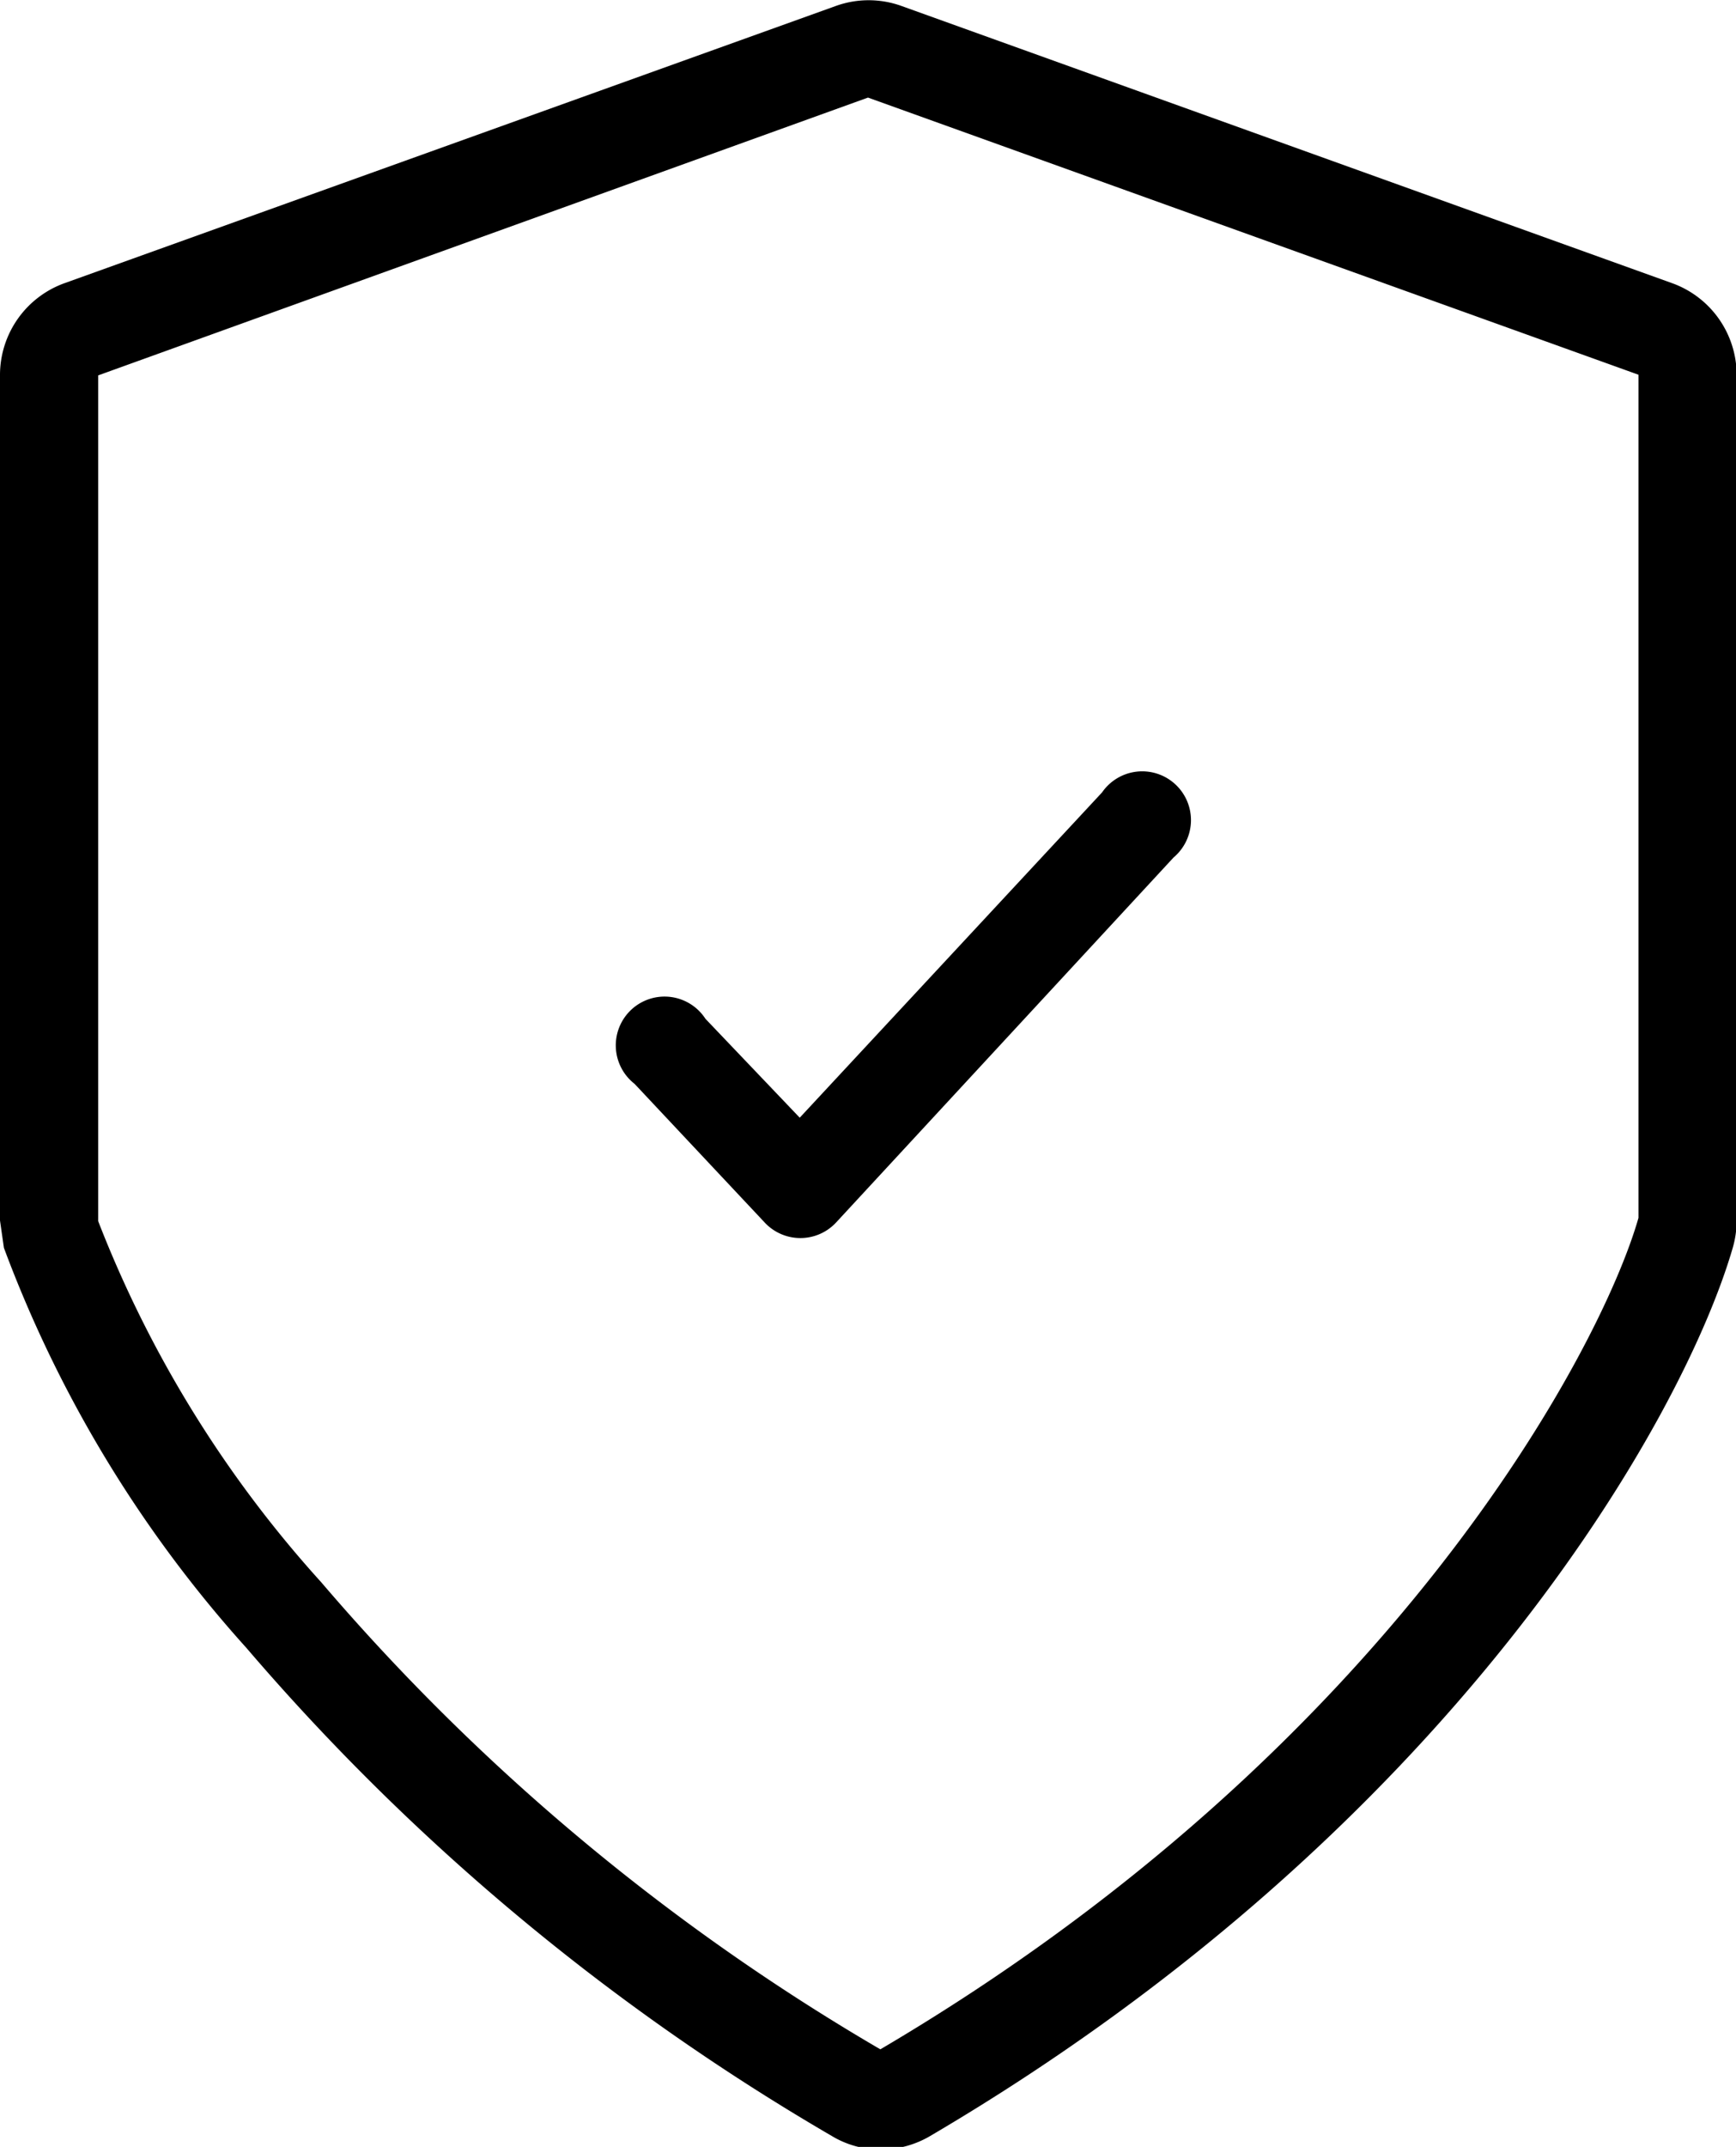 <svg xmlns="http://www.w3.org/2000/svg" viewBox="0 0 26.7 33"><g id="Layer_2" data-name="Layer 2"><g id="Layer_1-2" data-name="Layer 1"><path d="M25.71,4.35,13.86.09a1.49,1.49,0,0,0-1,0L1,4.35A1.5,1.5,0,0,0,0,5.76v13l.06.42a19.15,19.15,0,0,0,3.73,6.15,35.06,35.06,0,0,0,9,7.5,1.45,1.45,0,0,0,.76.21,1.5,1.5,0,0,0,.76-.21c8-4.7,11.57-11,12.34-13.65a1.52,1.52,0,0,0,.06-.42v-13A1.5,1.5,0,0,0,25.71,4.35ZM13.54,31.5ZM25.2,18.72c-.57,2-3.79,8.15-11.66,12.78h0a33.52,33.52,0,0,1-8.6-7.18,17.91,17.91,0,0,1-3.43-5.55v-13L13.35,1.5,25.2,5.76Z"/><path d="M10.85,15.66a.75.75,0,1,0-1.09,1l2,2.13a.75.75,0,0,0,1.1,0l5.19-5.61a.75.75,0,1,0-1.1-1l-4.65,5Z"/></g></g></svg>